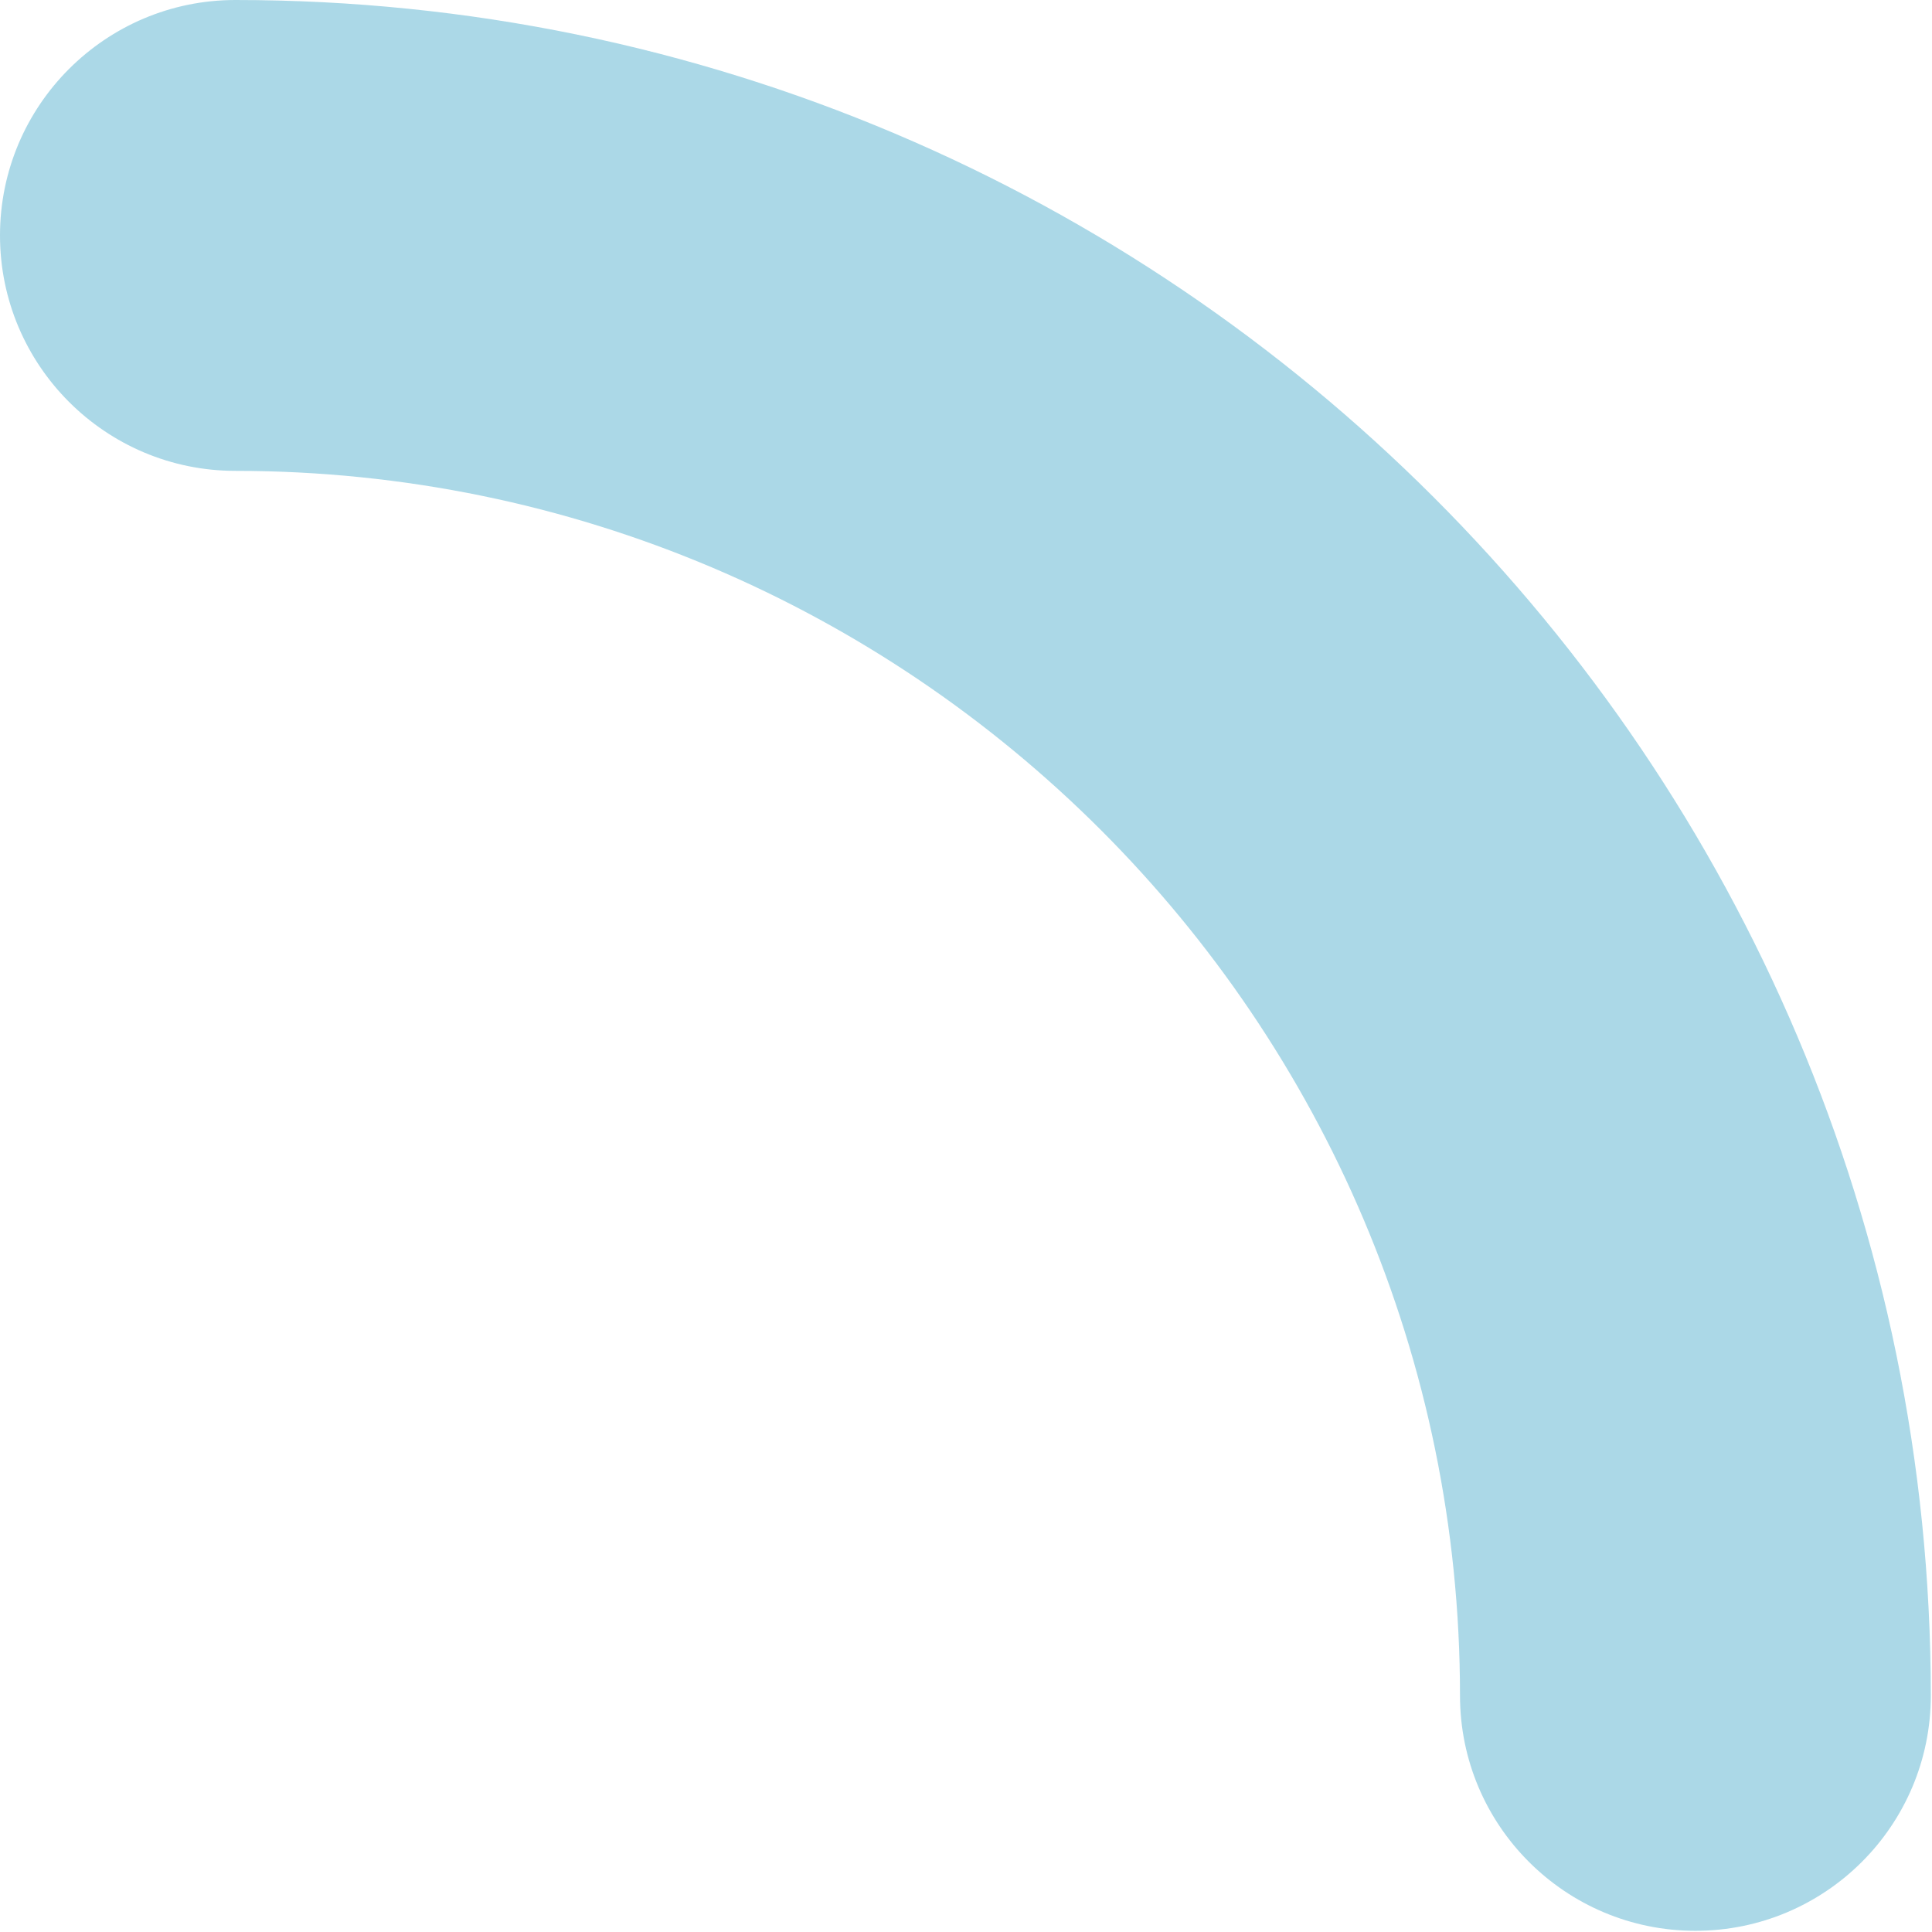 <svg width="769" height="769" viewBox="0 0 769 769" fill="none" xmlns="http://www.w3.org/2000/svg">
<path opacity="0.4" d="M0 93.71C0 145.43 41.985 187.42 93.699 187.42C362.438 187.42 581.128 406.135 581.128 674.904C581.128 726.624 623.113 768.526 674.827 768.526C726.541 768.526 768.526 726.624 768.526 674.904C768.526 302.782 465.779 3.45681e-05 93.699 2.03988e-06C41.985 -2.48112e-06 0 41.99 0 93.71Z" fill="#2F9EC3"/>
</svg>
